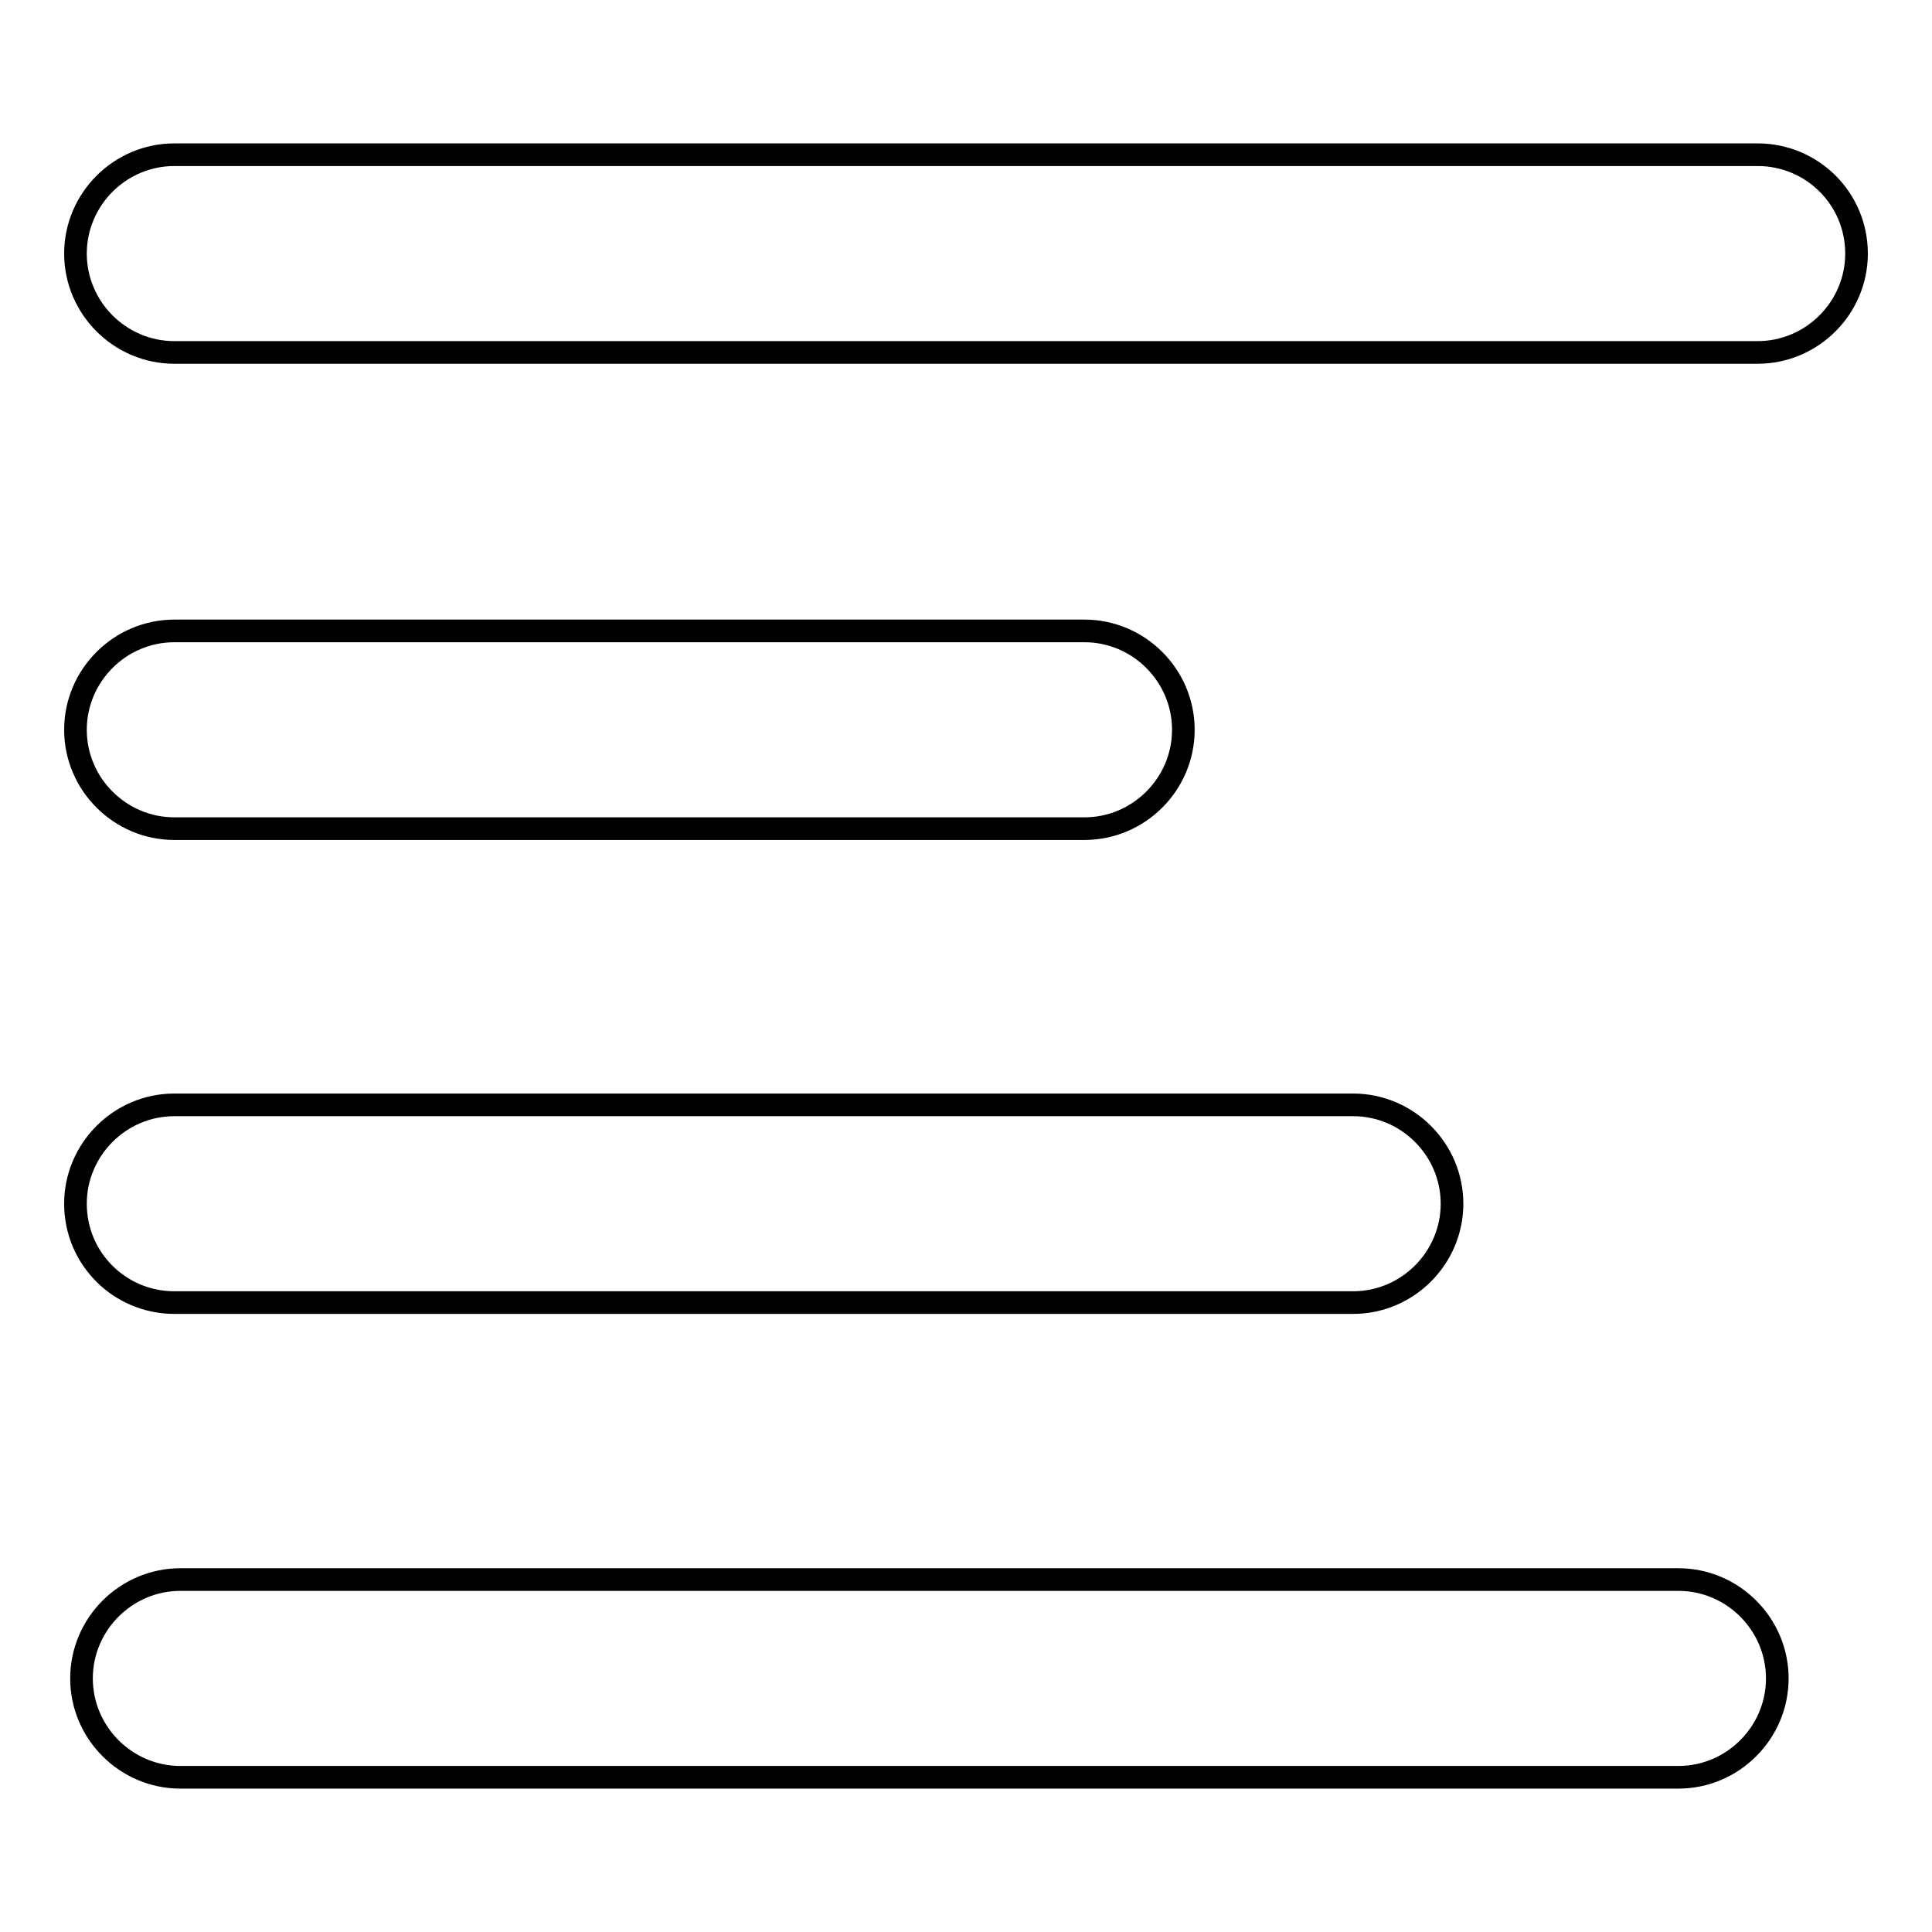 <?xml version="1.0" encoding="utf-8"?>
<!-- Svg Vector Icons : http://www.onlinewebfonts.com/icon -->
<!DOCTYPE svg PUBLIC "-//W3C//DTD SVG 1.1//EN" "http://www.w3.org/Graphics/SVG/1.1/DTD/svg11.dtd">
<svg version="1.1" xmlns="http://www.w3.org/2000/svg" xmlns:xlink="http://www.w3.org/1999/xlink" x="0px" y="0px" viewBox="0 0 256 256" enable-background="new 0 0 256 256" xml:space="preserve">
<g><g><path stroke-width="3" fill-opacity="0" stroke="#000000"  d="M232.9,20.5H23.1c-7.2,0-13.1,5.9-13.1,13.1c0,7.2,5.9,13.1,13.1,13.1h209.8c7.2,0,13.1-5.9,13.1-13.1C246,26.3,240.1,20.5,232.9,20.5z"/><path stroke-width="3" fill-opacity="0" stroke="#000000"  d="M23.1,109.8h120.6c7.2,0,13.1-5.9,13.1-13.1c0-7.2-5.9-13.1-13.1-13.1H23.1c-7.2,0-13.1,5.9-13.1,13.1C10,103.9,15.9,109.8,23.1,109.8z"/><path stroke-width="3" fill-opacity="0" stroke="#000000"  d="M23.1,172.6h156.2c7.2,0,13.1-5.9,13.1-13.1c0-7.2-5.9-13.1-13.1-13.1H23.1c-7.2,0-13.1,5.9-13.1,13.1C10,166.8,15.9,172.6,23.1,172.6z"/><path stroke-width="3" fill-opacity="0" stroke="#000000"  d="M222.4,209.3H23.9c-7.2,0-13.1,5.9-13.1,13.1s5.9,13.1,13.1,13.1h198.5c7.2,0,13.1-5.9,13.1-13.1S229.6,209.3,222.4,209.3z"/></g></g>
</svg>